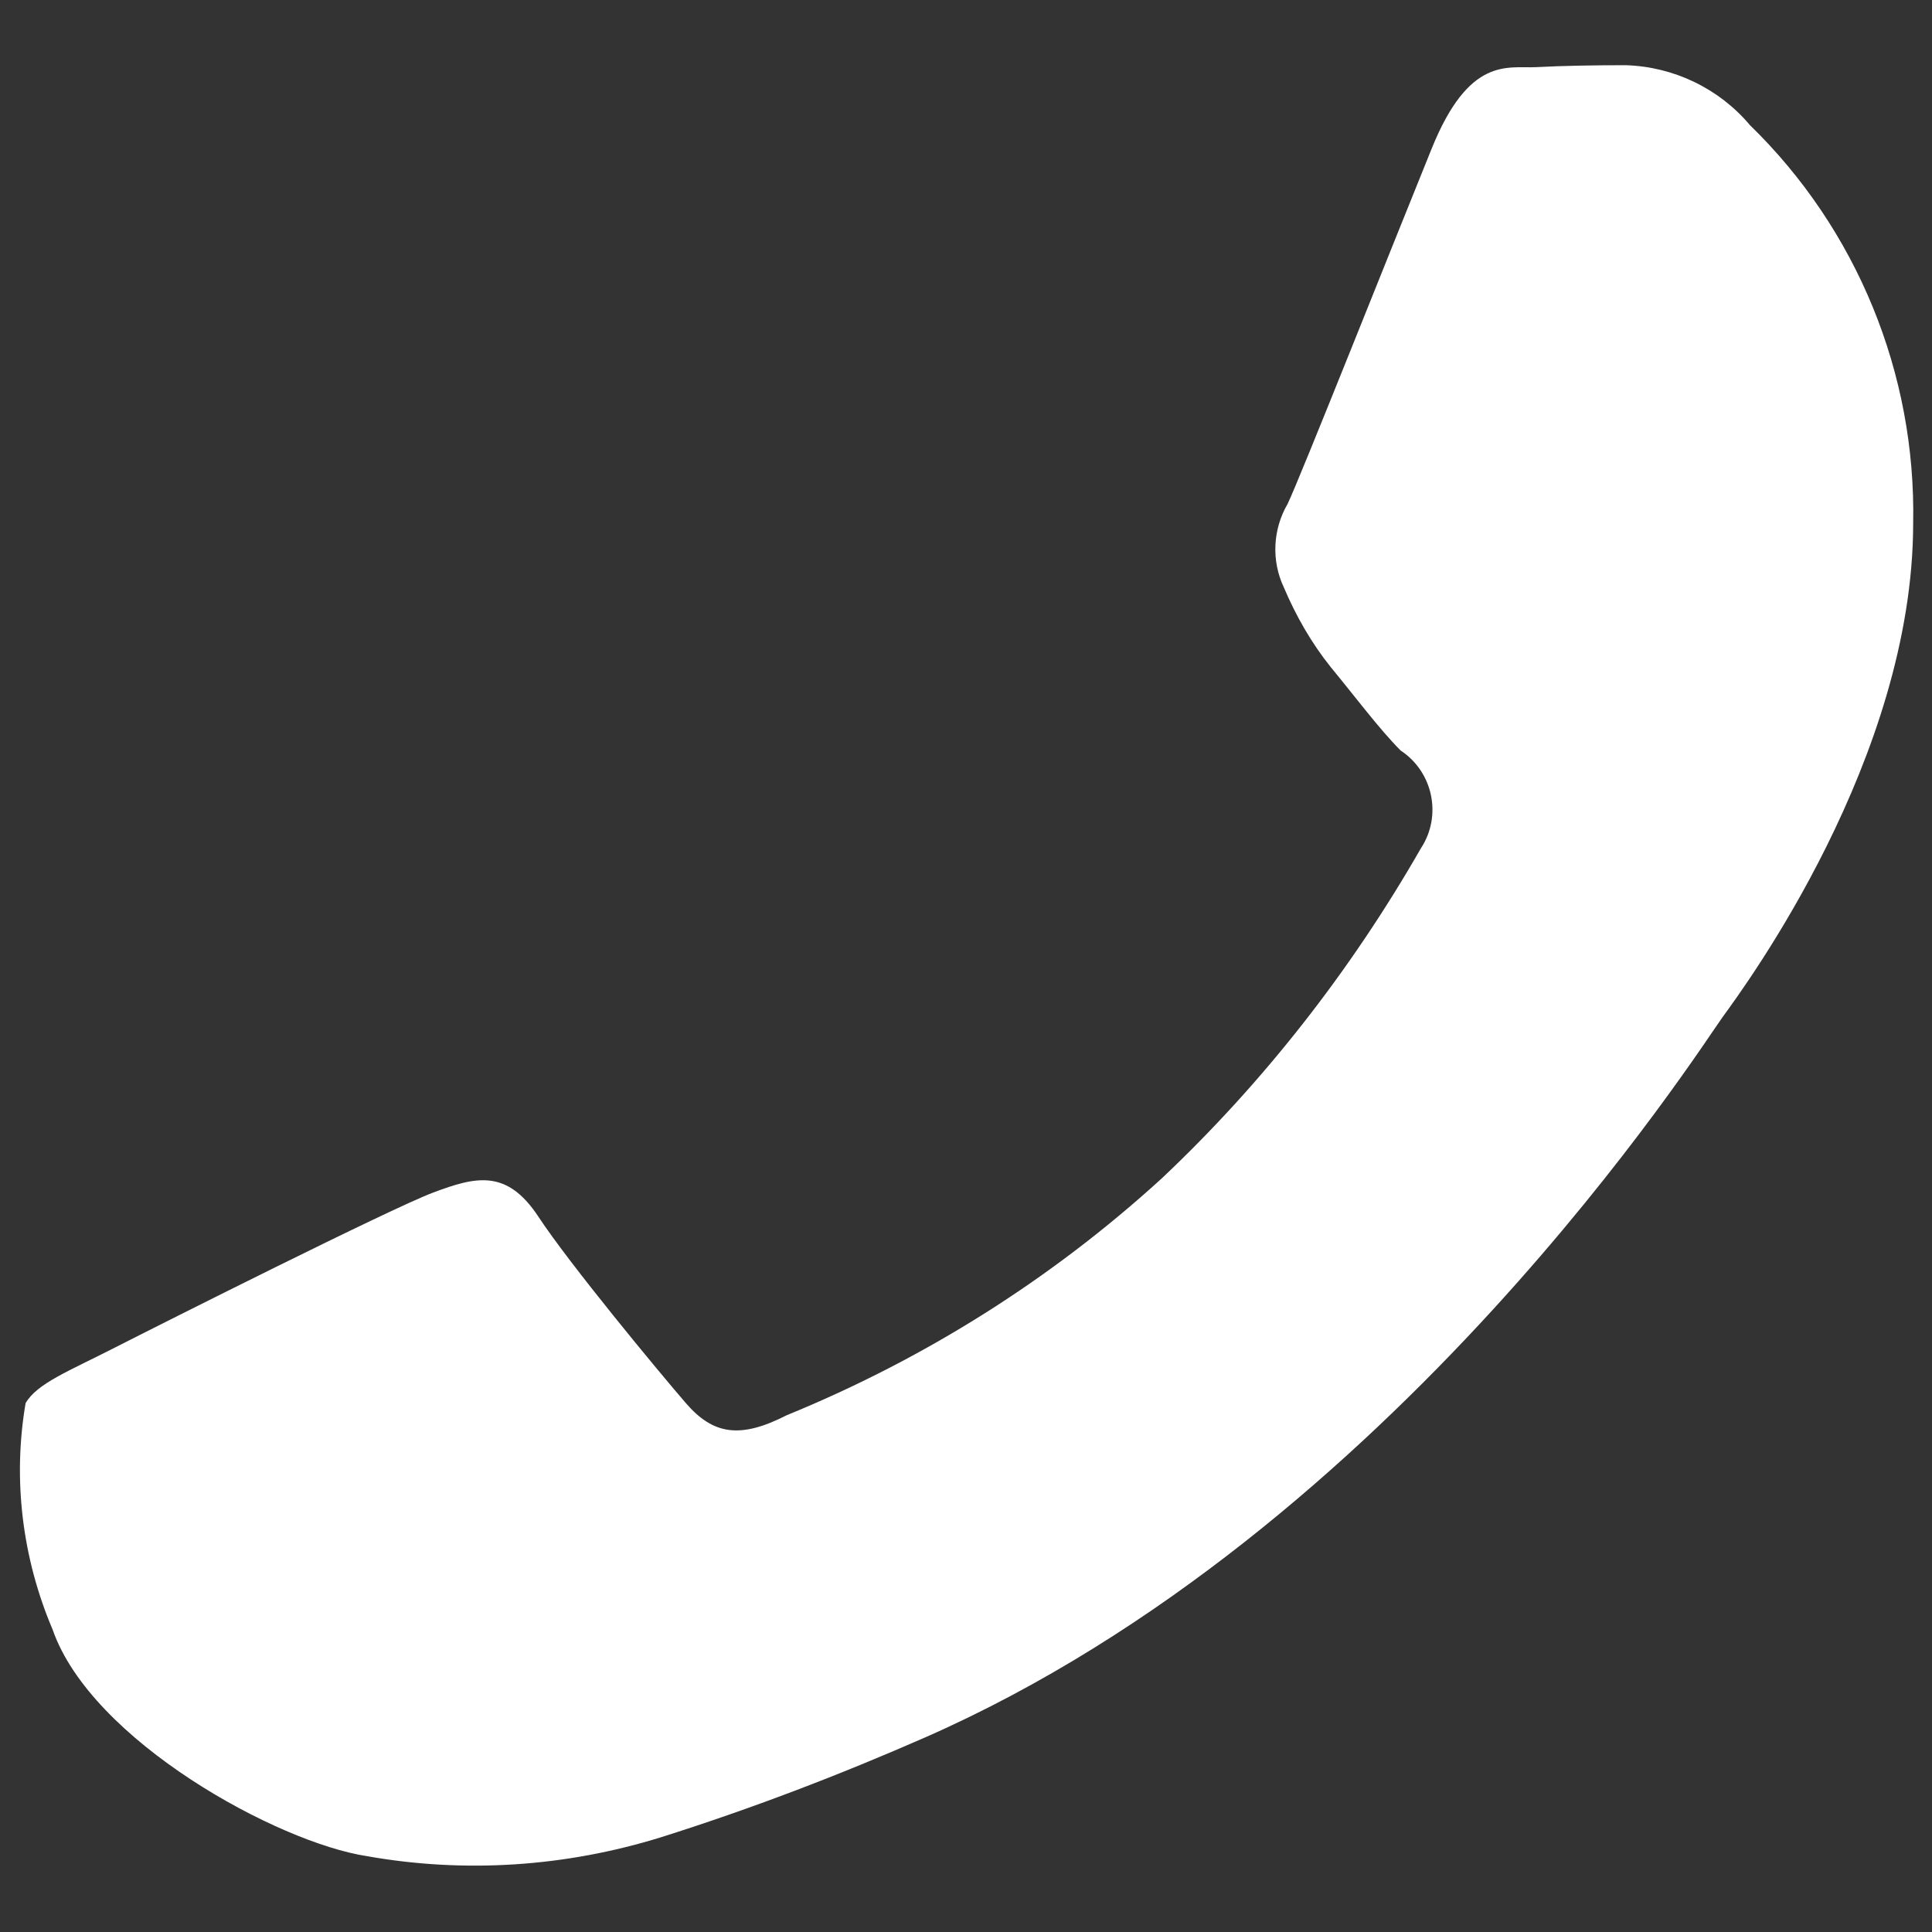 <?xml version="1.0" encoding="utf-8"?>
<!-- Generator: Adobe Illustrator 25.0.1, SVG Export Plug-In . SVG Version: 6.00 Build 0)  -->
<svg version="1.1" id="Capa_1" xmlns="http://www.w3.org/2000/svg" xmlns:xlink="http://www.w3.org/1999/xlink" x="0px" y="0px"
	 viewBox="0 0 400 400" style="enable-background:new 0 0 400 400;" xml:space="preserve">
<rect x="0" y="0" width="400" height="400" fill="#333333" stroke="none"/>
<style type="text/css">
	.st0{fill-rule:evenodd;clip-rule:evenodd;fill:#FFFFFF;}
</style>
<path id="Trazado_16913" class="st0" d="M296.4,30.8c7.8-19.3,15.8-16.6,21.7-16.9c5.6-0.3,12.1-0.4,18.5-0.4
	c9.9,0.3,19.3,4.8,25.7,12.4c22.2,21.6,34.4,51.5,33.8,82.4c0,48.6-34.6,95.6-39.4,102.2c-4.8,6.6-68.1,106.4-164.9,149.1
	c-18,7.9-36.3,14.9-55,20.8c-19.7,6.1-40.5,7.5-60.8,3.9c-18.5-2.8-57.1-23.9-65.1-46.9c-6.3-14.8-8.3-31.1-5.6-46.9
	c2.4-4.1,8.9-6.6,18.5-11.5c9.6-4.9,57.1-28.8,65.9-32.1s15.2-4.9,21.7,4.9c6.5,9.9,24.9,32.1,30.6,38.7s11.3,7.4,20.9,2.5
	c28.6-11.7,54.8-28.2,77.6-49c21.2-20,39.2-43.1,53.7-68.4c4.4-6.7,2.5-15.8-4.2-20.2c-4.4-4.4-9.7-11.5-14.5-17.3
	c-4-5-7.2-10.6-9.7-16.5c-2.6-5.5-2.3-12,0.8-17.3C269.1,99.1,288.4,50.5,296.4,30.8z"/>
</svg>
